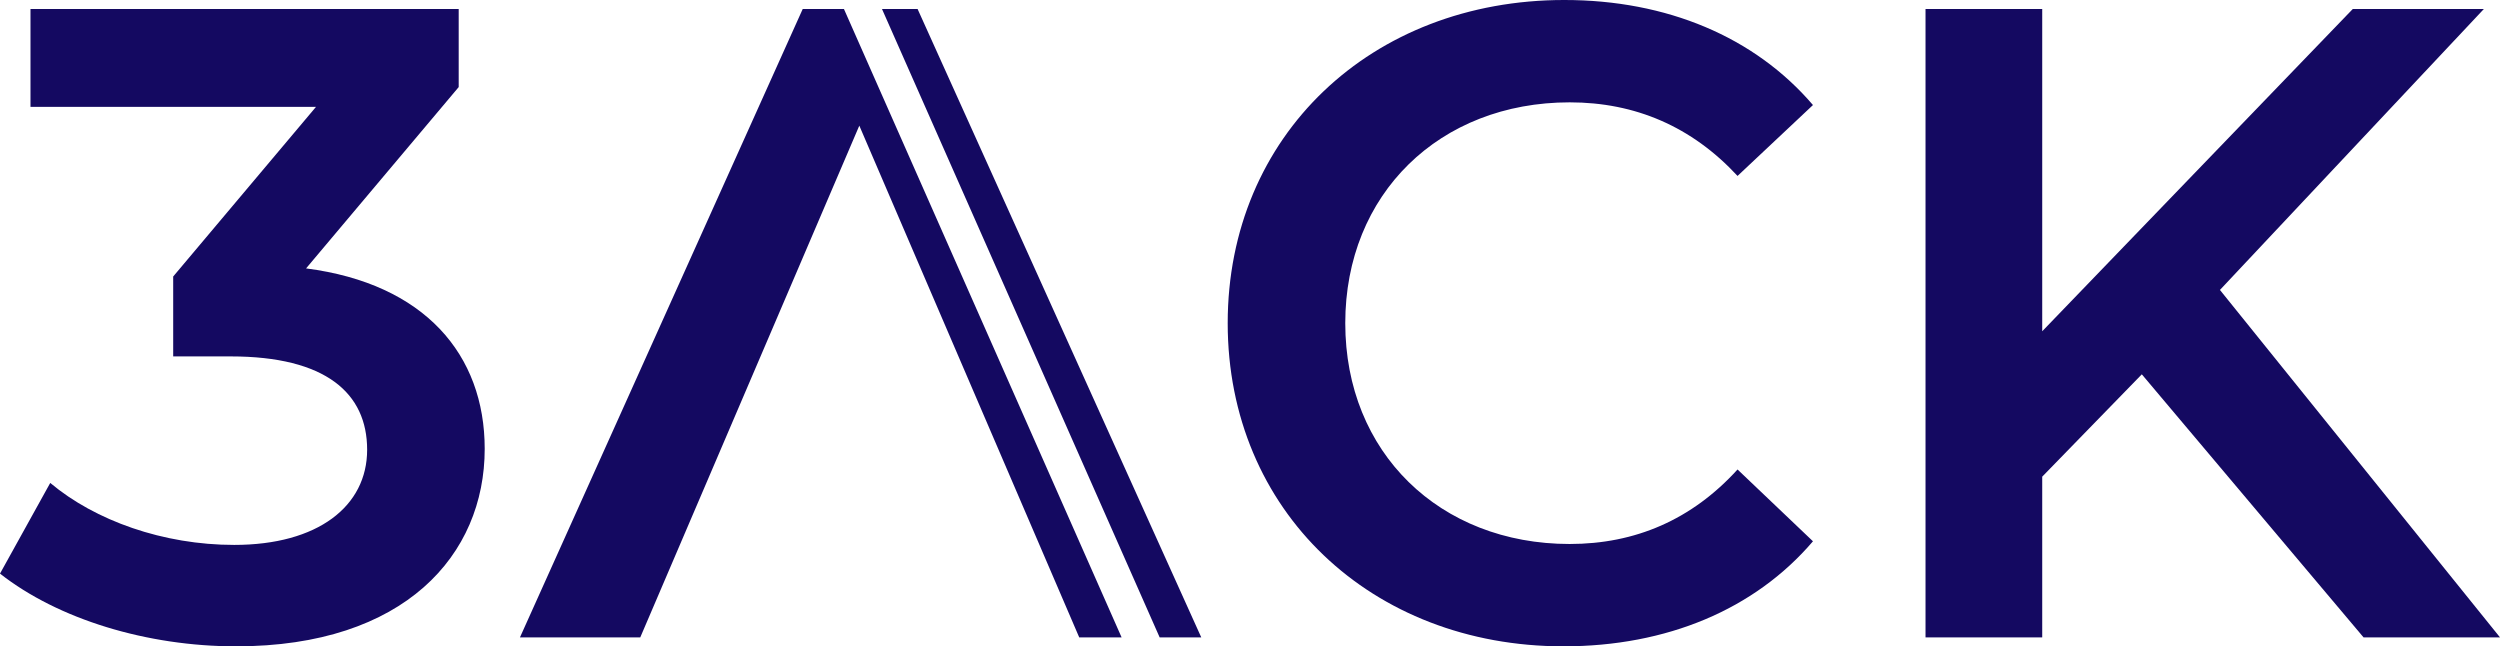 <?xml version="1.0" encoding="UTF-8"?>
<svg id="Layer_2" data-name="Layer 2" xmlns="http://www.w3.org/2000/svg" viewBox="0 0 519.08 134.2">
  <defs>
    <style>
      .cls-1 {
        fill: #140961;
      }
    </style>
  </defs>
  <g id="Layer_1-2" data-name="Layer 1">
    <g>
      <path class="cls-1" d="M63.55,55.73l31.69-37.65V1.87H6.33v20.32h59.28l-29.65,35.22v16.59h11.93c19.77,0,28.34,7.63,28.34,19.38s-10.25,19.76-27.6,19.76c-14.72,0-28.88-5.04-38.2-12.87L0,119.1c12.1,9.5,30.56,15.1,49.01,15.1,35.04,0,51.63-19.01,51.63-41,0-19.58-12.48-34.3-37.09-37.47Z"/>
      <path class="cls-1" d="M190.52,1.87h-7.39l57.65,130.47h8.64L190.52,1.87ZM175.23,1.87h-8.56l-58.71,130.47h24.98c15.16-35.42,30.32-70.83,45.48-106.25,15.22,35.42,30.44,70.83,45.66,106.25h8.8L175.23,1.87Z"/>
      <path class="cls-1" d="M325.92,112.95c-27.02,0-46.6-19.01-46.6-45.85s19.58-45.85,46.6-45.85c13.6,0,25.35,5.03,34.85,15.28l15.66-14.72c-12.11-14.16-30.38-21.81-51.63-21.81-40.07,0-69.89,28.15-69.89,67.1s29.82,67.1,69.71,67.1c21.43,0,39.7-7.64,51.81-21.81l-15.66-14.91c-9.5,10.44-21.25,15.47-34.85,15.47Z"/>
      <path class="cls-1" d="M460.93,60.2L515.73,1.87h-27.22l-64.48,66.91V1.87h-24.23v130.47h24.23v-33.37l20.68-21.25,46.04,54.62h28.33l-58.15-72.14Z"/>
    </g>
  </g>
</svg>
